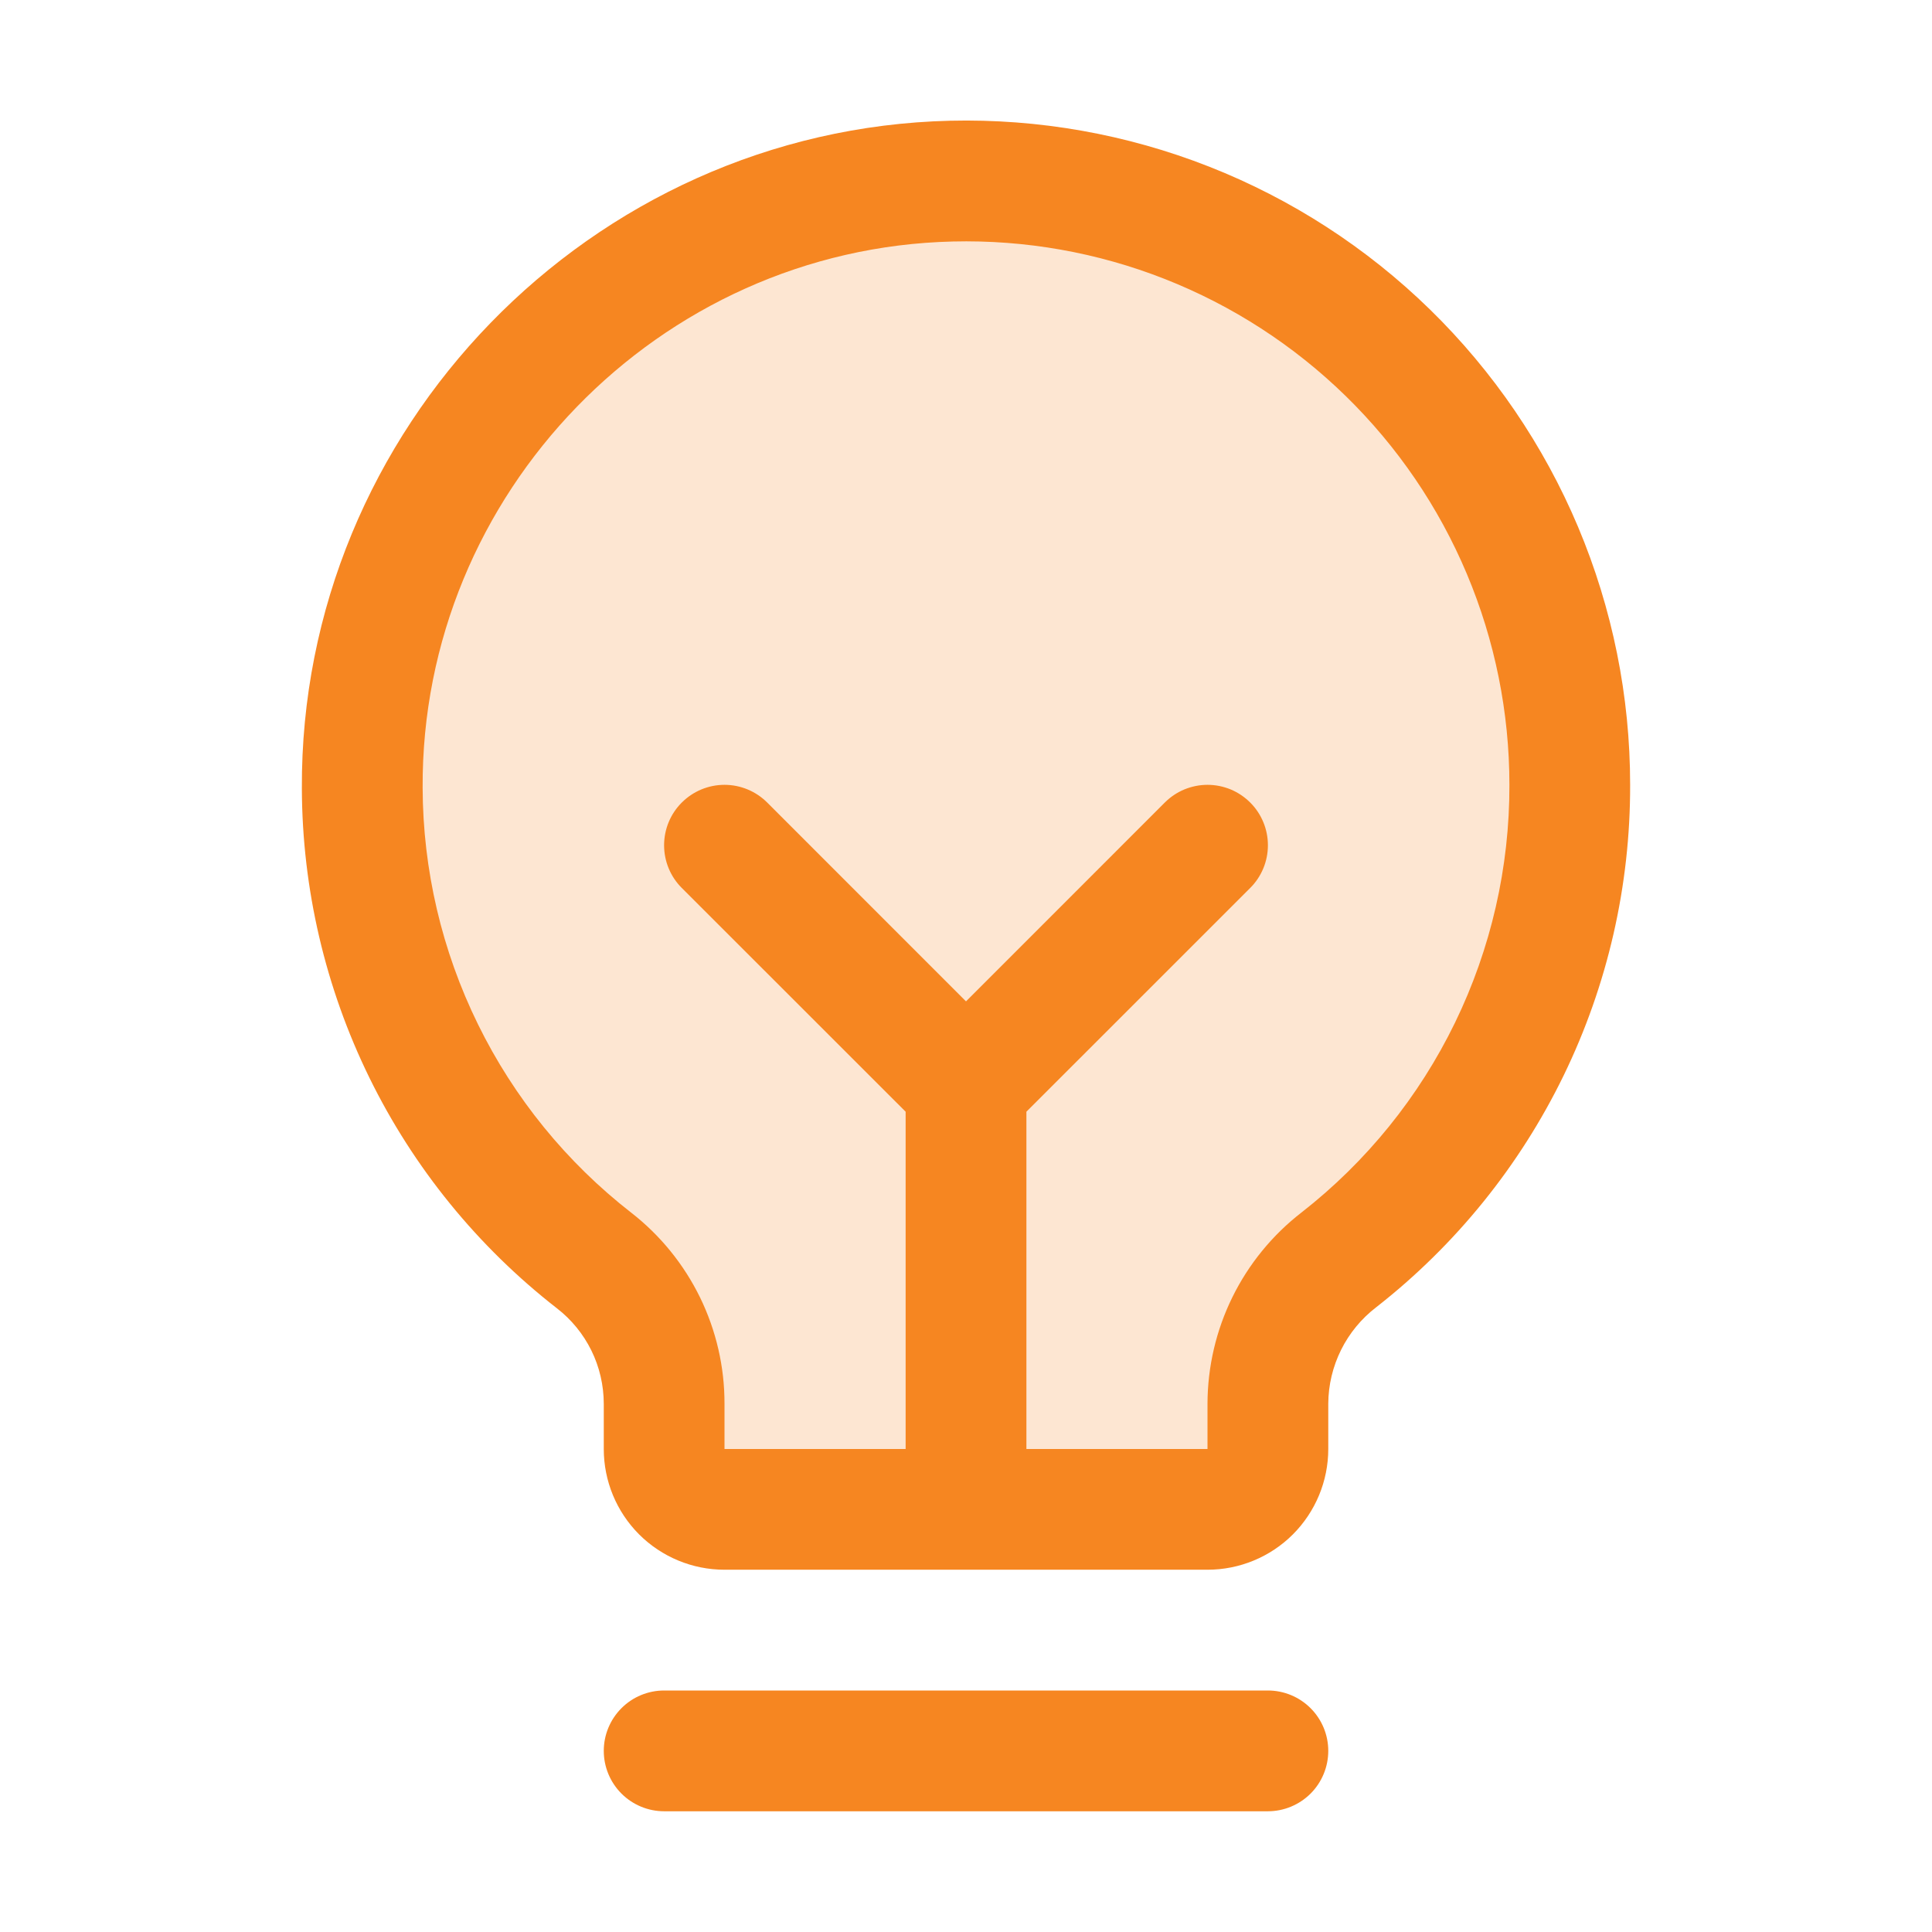 <svg width="45" height="45" viewBox="0 0 45 45" fill="none" xmlns="http://www.w3.org/2000/svg">
<path opacity="0.2" d="M36.563 18.281C36.565 20.412 36.081 22.515 35.15 24.431C34.218 26.348 32.862 28.027 31.186 29.341C30.674 29.738 30.258 30.247 29.972 30.828C29.685 31.409 29.535 32.047 29.532 32.695V33.75C29.532 34.123 29.383 34.481 29.12 34.744C28.856 35.008 28.498 35.156 28.125 35.156H16.875C16.502 35.156 16.145 35.008 15.881 34.744C15.617 34.481 15.469 34.123 15.469 33.75V32.695C15.468 32.051 15.321 31.415 15.037 30.837C14.754 30.258 14.343 29.751 13.834 29.355C12.162 28.049 10.808 26.382 9.874 24.477C8.939 22.573 8.448 20.482 8.438 18.36C8.396 10.738 14.541 4.394 22.161 4.219C24.036 4.173 25.901 4.504 27.647 5.19C29.392 5.877 30.983 6.905 32.325 8.216C33.667 9.526 34.733 11.091 35.461 12.82C36.189 14.549 36.563 16.406 36.563 18.281Z" fill="#F68621"/>
<path d="M30.938 40.781C30.938 41.154 30.79 41.512 30.526 41.776C30.262 42.039 29.904 42.188 29.532 42.188H15.469C15.096 42.188 14.738 42.039 14.475 41.776C14.211 41.512 14.063 41.154 14.063 40.781C14.063 40.408 14.211 40.051 14.475 39.787C14.738 39.523 15.096 39.375 15.469 39.375H29.532C29.904 39.375 30.262 39.523 30.526 39.787C30.79 40.051 30.938 40.408 30.938 40.781ZM37.969 18.281C37.975 20.625 37.446 22.94 36.421 25.049C35.396 27.157 33.903 29.003 32.056 30.447C31.71 30.712 31.43 31.052 31.236 31.442C31.043 31.831 30.94 32.26 30.938 32.695V33.75C30.938 34.496 30.641 35.211 30.114 35.739C29.587 36.266 28.871 36.562 28.125 36.562H16.875C16.129 36.562 15.414 36.266 14.886 35.739C14.359 35.211 14.063 34.496 14.063 33.75V32.695C14.062 32.265 13.964 31.841 13.774 31.455C13.584 31.07 13.308 30.732 12.968 30.47C11.125 29.035 9.633 27.2 8.605 25.104C7.577 23.007 7.039 20.704 7.031 18.369C6.986 9.99 13.757 3.015 22.128 2.812C24.19 2.763 26.242 3.126 28.162 3.881C30.082 4.636 31.831 5.768 33.307 7.209C34.783 8.651 35.956 10.373 36.757 12.274C37.557 14.176 37.97 16.218 37.969 18.281ZM35.157 18.281C35.157 16.593 34.82 14.922 34.165 13.366C33.51 11.81 32.55 10.401 31.342 9.222C30.134 8.043 28.703 7.117 27.132 6.499C25.561 5.881 23.882 5.584 22.194 5.625C15.339 5.787 9.807 11.494 9.844 18.35C9.85 20.26 10.291 22.143 11.133 23.858C11.975 25.573 13.195 27.073 14.703 28.246C15.38 28.773 15.928 29.448 16.305 30.219C16.681 30.99 16.877 31.837 16.875 32.695V33.75H21.094V25.894L15.88 20.682C15.616 20.419 15.468 20.061 15.468 19.688C15.468 19.314 15.616 18.956 15.88 18.693C16.144 18.429 16.502 18.28 16.875 18.28C17.248 18.28 17.606 18.429 17.87 18.693L22.5 23.324L27.13 18.693C27.261 18.562 27.416 18.458 27.587 18.387C27.758 18.317 27.941 18.28 28.125 18.28C28.31 18.28 28.493 18.317 28.664 18.387C28.834 18.458 28.989 18.562 29.12 18.693C29.251 18.823 29.354 18.978 29.425 19.149C29.496 19.32 29.532 19.503 29.532 19.688C29.532 19.872 29.496 20.055 29.425 20.226C29.354 20.397 29.251 20.552 29.12 20.682L23.907 25.894V33.75H28.125V32.695C28.127 31.835 28.325 30.986 28.705 30.213C29.085 29.441 29.636 28.766 30.317 28.239C31.829 27.058 33.051 25.546 33.89 23.82C34.728 22.095 35.162 20.2 35.157 18.281Z" fill="#F68621"/>
</svg>
